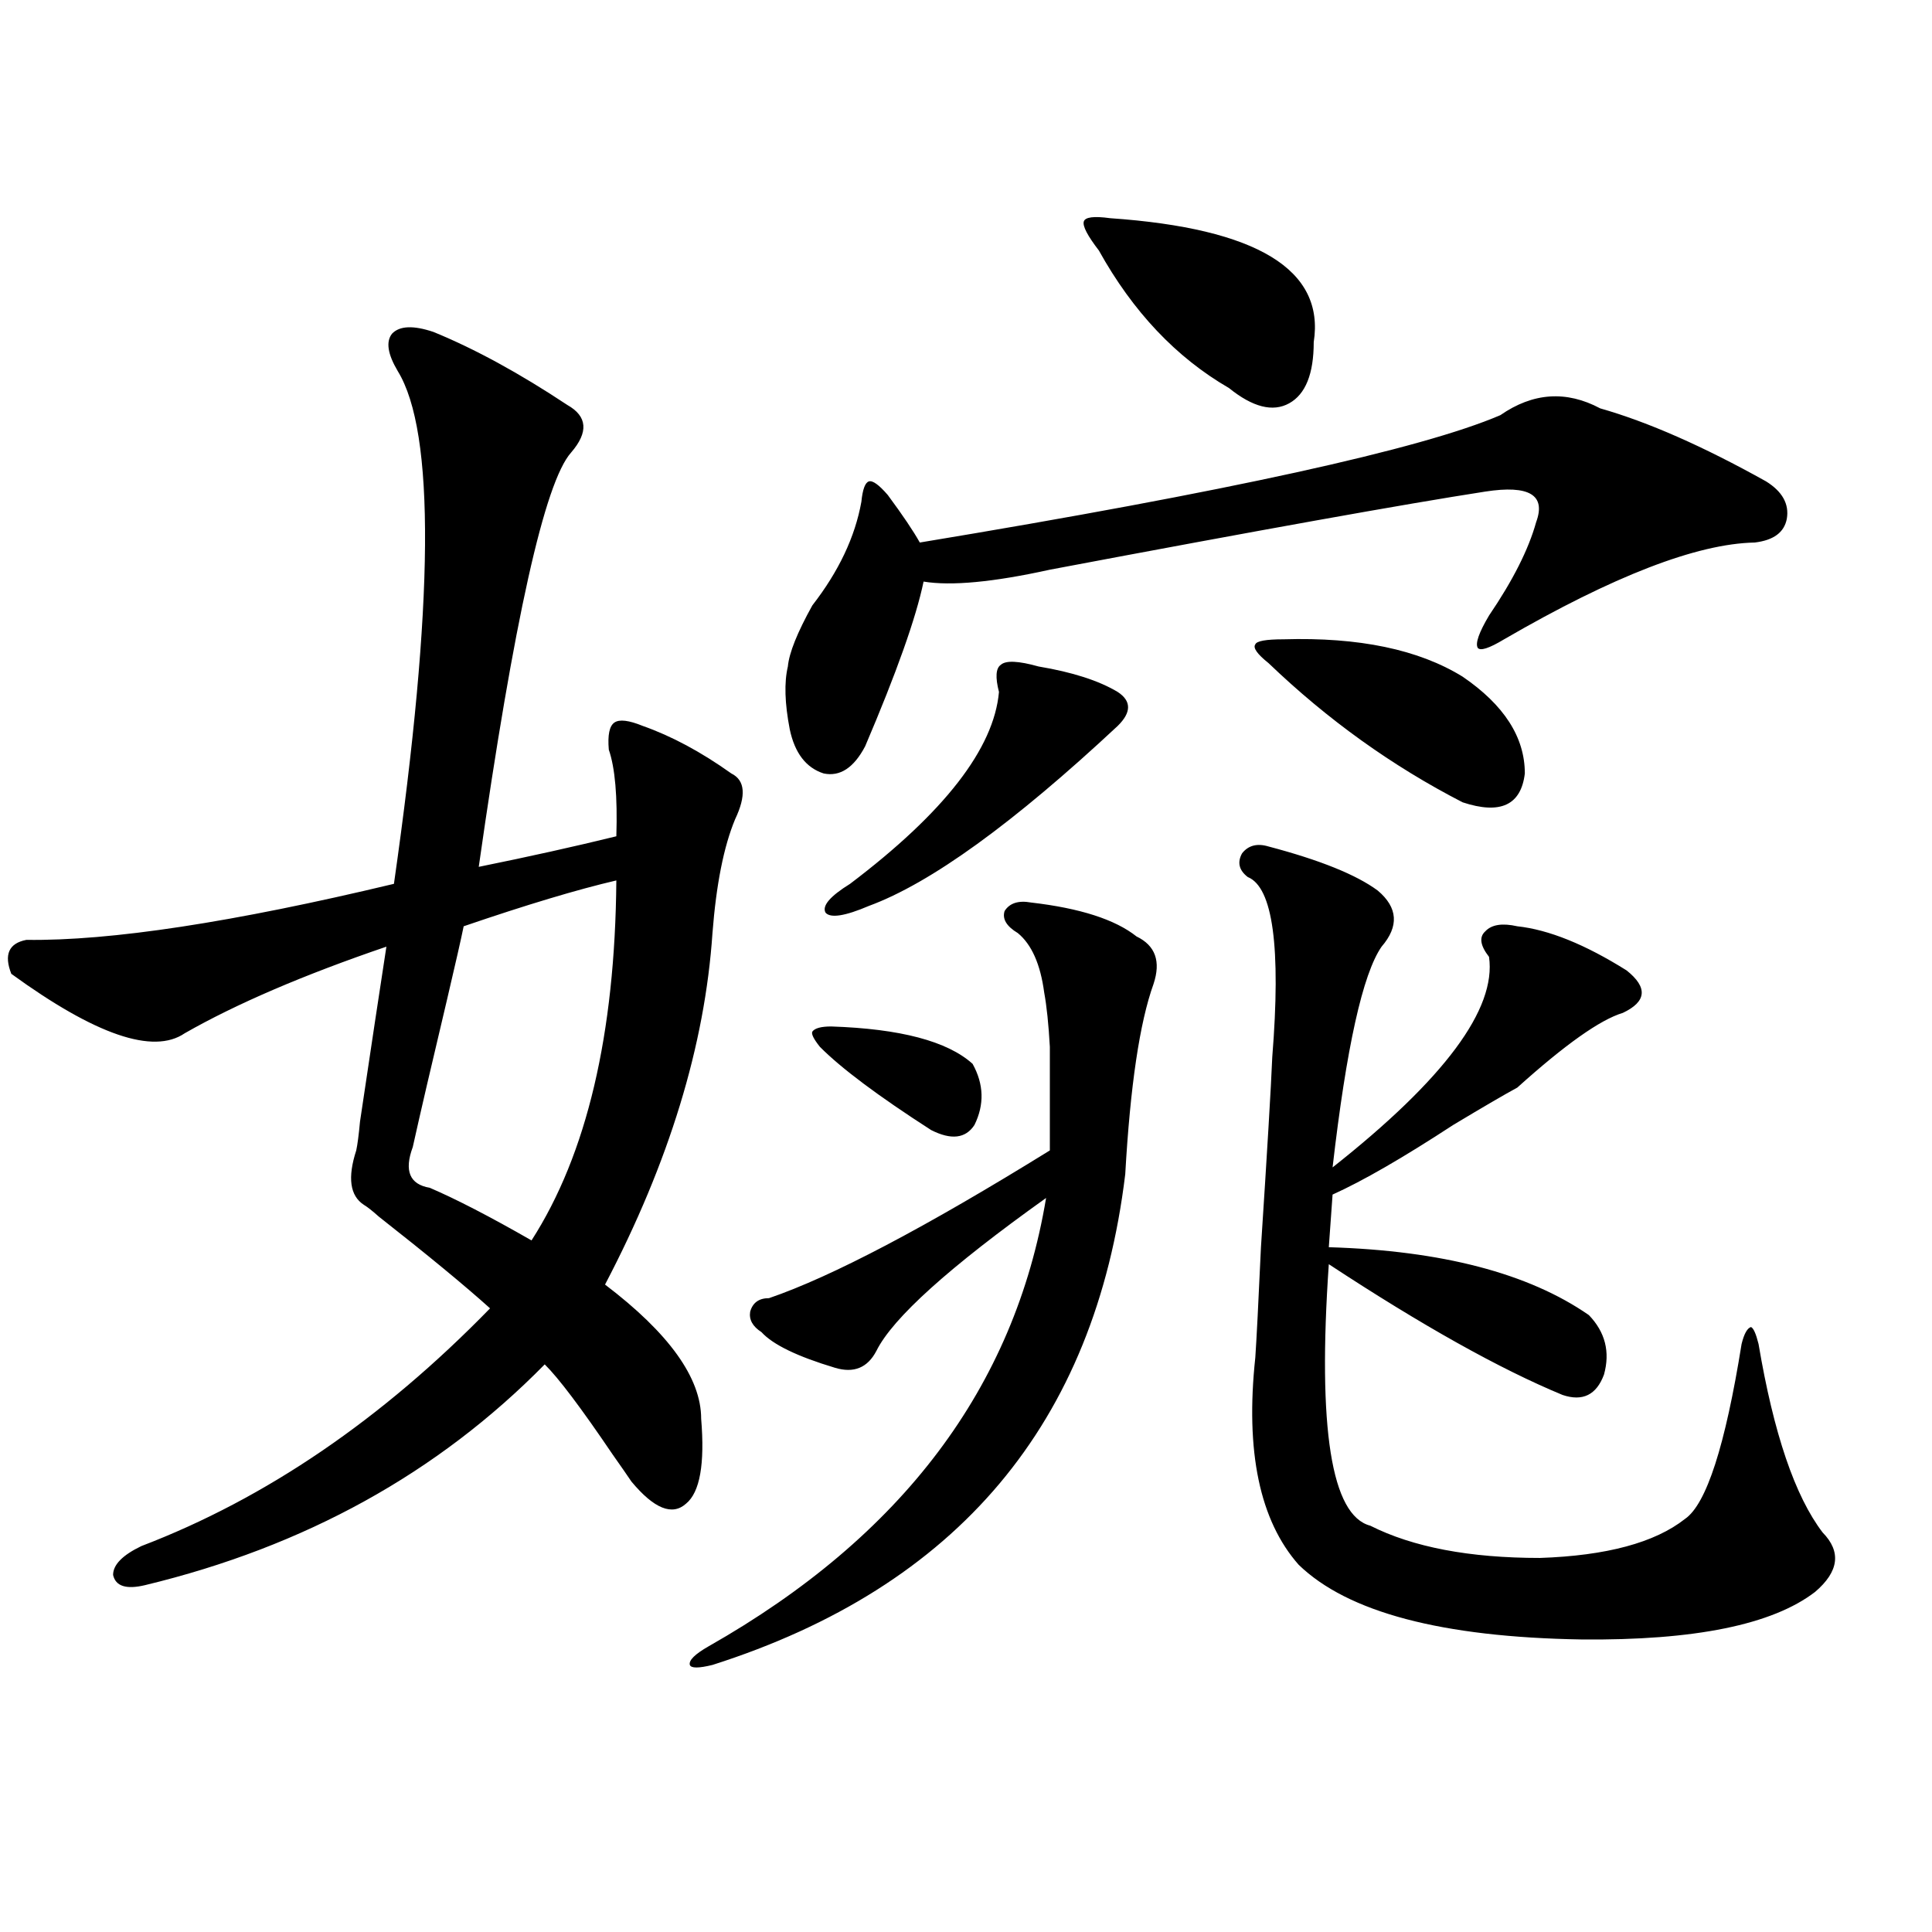 <?xml version="1.0" encoding="utf-8"?>
<!-- Generator: Adobe Illustrator 16.0.0, SVG Export Plug-In . SVG Version: 6.00 Build 0)  -->
<!DOCTYPE svg PUBLIC "-//W3C//DTD SVG 1.1//EN" "http://www.w3.org/Graphics/SVG/1.1/DTD/svg11.dtd">
<svg version="1.1" id="图层_1" xmlns="http://www.w3.org/2000/svg" xmlns:xlink="http://www.w3.org/1999/xlink" x="0px" y="0px"
	 width="1000px" height="1000px" viewBox="0 0 1000 1000" enable-background="new 0 0 1000 1000" xml:space="preserve">
<path d="M368.772,482.957c-3.902,58.008-22.438,118.652-55.608,181.934c33.17,25.2,49.755,48.34,49.755,69.434
	c1.951,23.442-0.656,38.096-7.805,43.945c-7.165,6.455-16.585,2.637-28.292-11.426c-1.951-2.925-5.213-7.607-9.756-14.063
	c-16.265-24.019-27.972-39.551-35.121-46.582c-55.288,56.25-124.235,94.346-206.824,114.258c-9.756,2.349-15.289,0.591-16.585-5.273
	c0-5.273,4.878-10.244,14.634-14.941c64.389-24.609,124.54-65.615,180.483-123.047c-13.018-11.714-32.194-27.534-57.56-47.461
	c-3.262-2.925-5.854-4.971-7.805-6.152c-7.165-4.683-8.46-14.063-3.902-28.125c0.64-2.925,1.296-7.91,1.951-14.941
	c5.854-39.248,10.396-69.434,13.658-90.527c-42.926,14.653-77.727,29.595-104.388,44.824c-16.265,11.138-46.188,0.879-89.754-30.762
	c-3.902-9.956-1.311-15.82,7.805-17.578c43.566,0.591,106.979-9.077,190.239-29.004c20.807-145.308,21.463-233.789,1.951-265.43
	c-5.213-8.789-6.189-15.229-2.927-19.336c3.902-4.092,11.052-4.395,21.463-0.879c21.463,8.789,44.542,21.396,69.267,37.793
	c10.396,5.864,11.052,14.063,1.951,24.609C281.945,249.471,266,320.95,247.799,448.68c26.005-5.273,49.755-10.547,71.218-15.82
	c0.64-20.503-0.656-35.444-3.902-44.824c-0.656-7.607,0.32-12.305,2.927-14.063c2.591-1.758,7.469-1.167,14.634,1.758
	c14.954,5.273,30.243,13.486,45.853,24.609c7.149,3.516,7.805,11.426,1.951,23.73C374.625,438.133,370.723,457.771,368.772,482.957z
	 M319.017,455.711c-20.167,4.697-46.508,12.607-79.022,23.73c-1.311,6.455-4.238,19.336-8.78,38.672
	c-7.805,32.822-13.658,58.008-17.561,75.586c-4.558,12.305-1.631,19.336,8.78,21.094c13.658,5.864,31.219,14.941,52.682,27.246
	C303.728,597.518,318.362,535.403,319.017,455.711z M533.646,467.137c25.365,2.939,43.566,8.789,54.633,17.578
	c9.756,4.697,12.683,12.896,8.78,24.609c-7.164,19.927-12.042,52.734-14.634,98.438c-15.609,128.911-86.827,213.574-213.653,254.004
	c-7.165,1.758-11.067,1.758-11.707,0c-0.656-2.348,2.591-5.575,9.756-9.668c100.15-56.826,158.365-134.17,174.63-232.031
	c-50.09,35.747-79.358,62.114-87.803,79.102c-4.558,8.789-11.707,11.729-21.463,8.789c-19.512-5.85-32.194-12.002-38.048-18.457
	c-4.558-2.925-6.509-6.44-5.854-10.547c1.296-4.683,4.542-7.031,9.756-7.031c32.514-11.123,80.974-36.611,145.362-76.465
	c0-26.367,0-44.233,0-53.613c-0.656-11.714-1.631-21.094-2.927-28.125c-1.951-14.639-6.509-24.897-13.658-30.762
	c-5.854-3.516-8.14-7.319-6.829-11.426C522.579,467.439,527.137,465.97,533.646,467.137z M828.273,211.375
	c24.71,7.031,53.322,19.639,85.852,37.793c8.445,5.273,12.027,11.729,10.731,19.336c-1.311,7.031-6.829,11.138-16.585,12.305
	c-29.923,0.591-73.169,17.29-129.753,50.098c-7.805,4.697-12.363,6.152-13.658,4.395c-1.311-2.334,0.64-7.91,5.854-16.699
	c12.347-18.154,20.487-34.277,24.39-48.34c5.198-14.063-3.582-19.336-26.341-15.82c-41.63,6.455-116.75,19.927-225.36,40.43
	c-29.268,6.455-51.066,8.501-65.364,6.152c-3.902,18.76-13.994,47.173-30.243,85.254c-5.854,11.138-13.018,15.82-21.463,14.063
	c-9.116-2.925-14.969-10.547-17.561-22.852c-2.607-13.472-2.927-24.307-0.976-32.52c0.64-7.031,4.878-17.578,12.683-31.641
	c13.658-17.578,22.103-35.444,25.365-53.613c0.64-6.44,1.951-9.956,3.902-10.547c1.951-0.576,5.198,1.758,9.756,7.031
	c7.805,10.547,13.323,18.76,16.585,24.609c159.341-26.367,259.506-48.34,300.48-65.918
	C793.472,203.177,810.712,202.01,828.273,211.375z M430.234,531.297c35.761,1.182,60.151,7.622,73.169,19.336
	c5.854,10.547,6.174,21.094,0.976,31.641c-4.558,7.031-12.042,7.91-22.438,2.637c-27.316-17.578-46.508-31.929-57.56-43.066
	c-3.262-4.092-4.558-6.729-3.902-7.91C421.774,532.176,425.021,531.297,430.234,531.297z M537.548,344.969
	c17.561,2.939,31.219,7.334,40.975,13.184c7.149,4.697,7.149,10.547,0,17.578c-53.992,50.4-96.918,81.45-128.777,93.164
	c-12.363,5.273-19.847,6.455-22.438,3.516c-1.951-3.516,2.271-8.486,12.683-14.941c48.779-36.914,74.465-70.01,77.071-99.316
	c-1.951-7.607-1.631-12.305,0.976-14.063C520.628,341.756,527.137,342.044,537.548,344.969z M574.621,112.938
	c76.096,5.273,111.217,26.67,105.363,64.16c0,16.411-4.238,26.958-12.683,31.641c-8.46,4.697-18.871,2.061-31.219-7.91
	c-27.316-15.82-49.755-39.551-67.315-71.191c-5.854-7.607-8.46-12.593-7.805-14.941C561.603,112.361,566.16,111.771,574.621,112.938
	z M656.57,438.133c26.661,7.031,45.517,14.653,56.584,22.852c10.396,8.789,11.052,18.457,1.951,29.004
	c-9.756,14.063-18.216,52.158-25.365,114.258c57.88-45.703,84.876-82.026,80.974-108.984c-4.558-5.85-5.213-10.244-1.951-13.184
	c3.247-3.516,8.78-4.395,16.585-2.637c16.25,1.758,35.121,9.38,56.584,22.852c11.052,8.789,10.396,16.123-1.951,21.973
	c-11.707,3.516-29.923,16.411-54.633,38.672c-6.509,3.516-17.561,9.971-33.17,19.336c-26.021,17.002-46.828,29.004-62.438,36.035
	l-1.951,27.246c58.535,1.758,103.412,13.486,134.631,35.156c8.445,8.789,11.052,19.048,7.805,30.762
	c-3.902,10.547-11.067,14.063-21.463,10.547c-32.53-13.472-72.849-36.035-120.973-67.676
	c-5.854,84.966,1.296,130.078,21.463,135.352c22.103,11.138,51.371,16.699,87.803,16.699c34.466-1.167,59.511-7.91,75.12-20.215
	c11.052-7.607,20.807-37.793,29.268-90.527c1.296-5.273,2.927-8.198,4.878-8.789c1.295,0.591,2.591,3.516,3.902,8.789
	c7.805,46.294,18.856,78.813,33.17,97.559c9.756,9.971,8.445,20.215-3.902,30.762c-22.119,16.988-62.438,25.187-120.973,24.609
	c-72.193-1.181-120.973-14.063-146.338-38.672c-20.167-22.852-27.652-58.584-22.438-107.227c0.64-9.365,1.616-28.413,2.927-57.129
	c3.247-49.795,5.198-82.617,5.854-98.438c4.543-56.826,0.32-87.891-12.683-93.164c-4.558-3.516-5.533-7.607-2.927-12.305
	C646.158,437.557,650.716,436.375,656.57,438.133z M664.375,330.906c39.023-1.167,69.907,5.273,92.681,19.336
	c21.463,14.653,32.194,31.353,32.194,50.098c-1.951,16.411-12.683,21.396-32.194,14.941c-36.432-18.745-69.922-42.764-100.485-72.07
	c-5.854-4.683-8.14-7.91-6.829-9.668C650.381,331.785,655.259,330.906,664.375,330.906z"/>
</svg>
